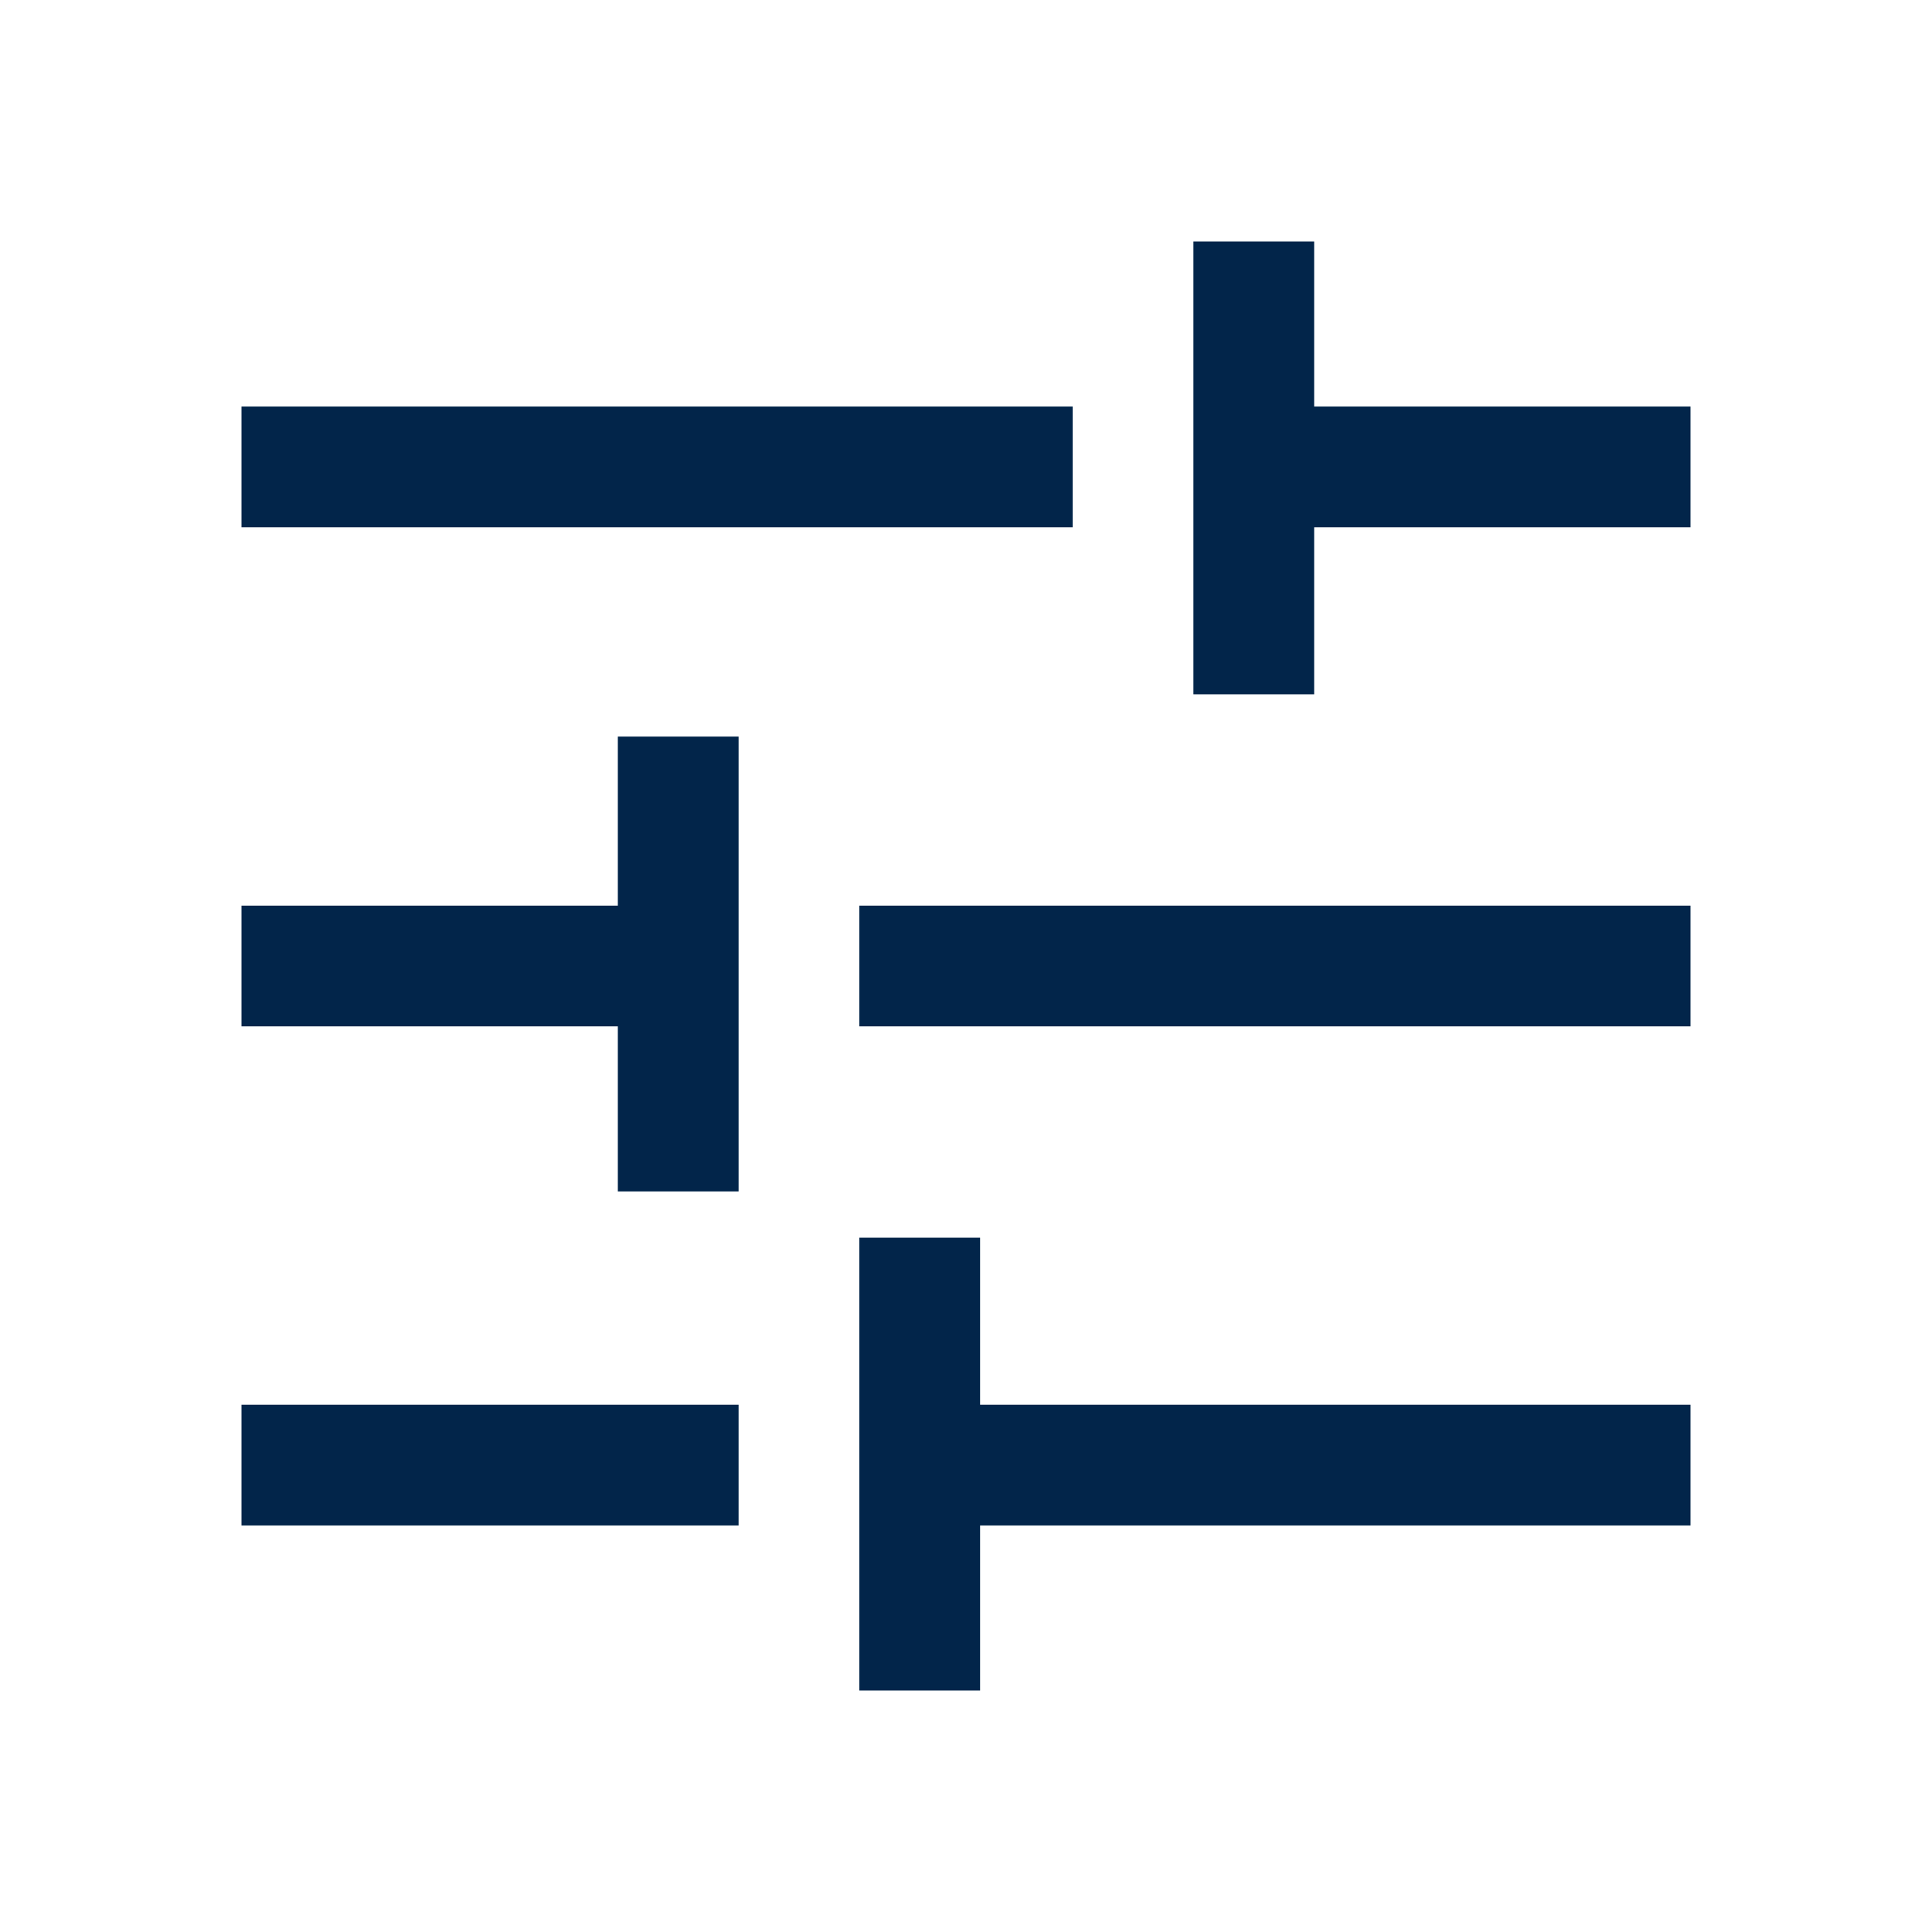 <svg width="24" height="24" viewBox="0 0 24 24" fill="none" xmlns="http://www.w3.org/2000/svg">
<path d="M3 18.95V17.45H9.175V18.95H3ZM3 6.55V5.05H13.325V6.55H3ZM10.675 21V15.375H12.175V17.45H21V18.95H12.175V21H10.675ZM7.675 14.8V12.75H3V11.25H7.675V9.15H9.175V14.8H7.675ZM10.675 12.75V11.25H21V12.75H10.675ZM14.825 8.625V3H16.325V5.05H21V6.55H16.325V8.625H14.825Z" fill="#02254A"/>
</svg>
